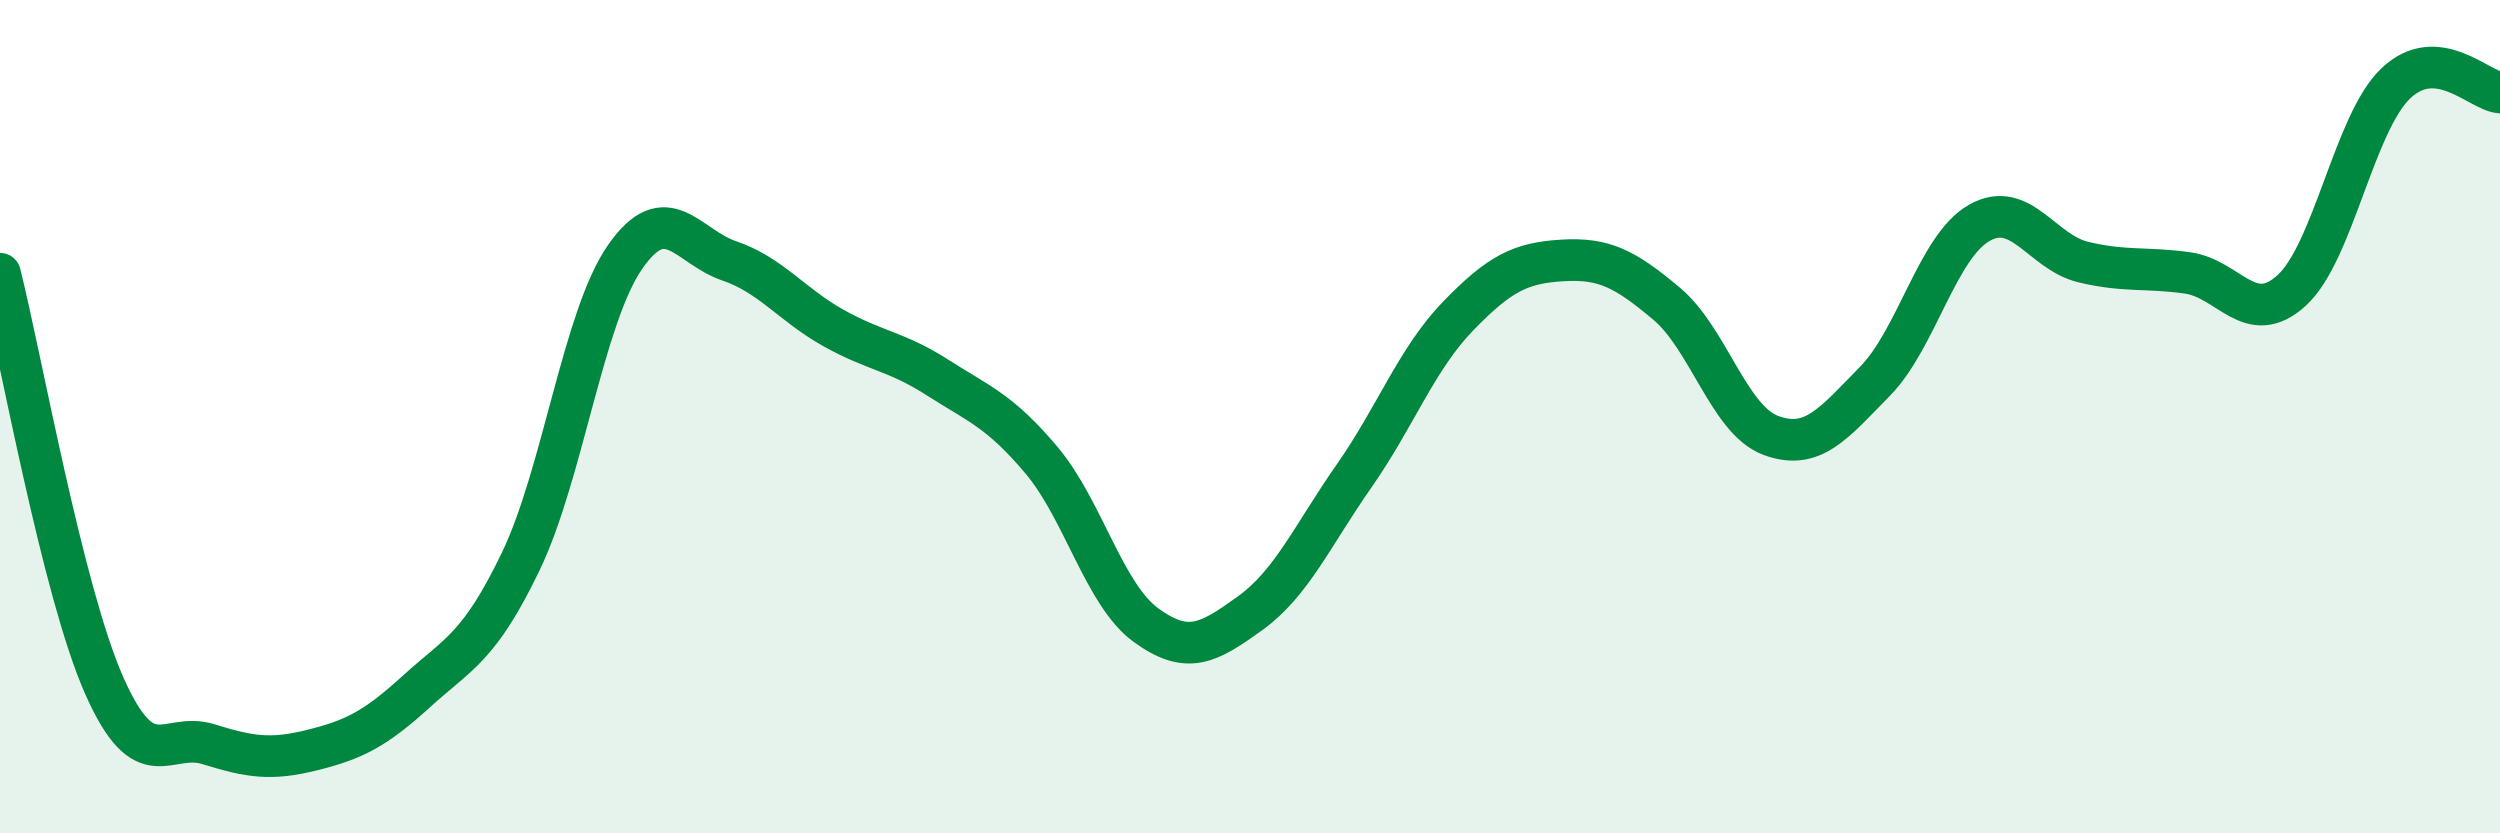 
    <svg width="60" height="20" viewBox="0 0 60 20" xmlns="http://www.w3.org/2000/svg">
      <path
        d="M 0,6.57 C 0.5,8.55 1.5,14.19 2.5,16.45 C 3.5,18.71 4,17.55 5,17.86 C 6,18.17 6.5,18.25 7.5,18 C 8.5,17.75 9,17.5 10,16.59 C 11,15.68 11.5,15.55 12.5,13.47 C 13.5,11.39 14,7.61 15,6.17 C 16,4.73 16.5,5.92 17.5,6.26 C 18.5,6.6 19,7.31 20,7.87 C 21,8.43 21.5,8.42 22.5,9.06 C 23.5,9.7 24,9.86 25,11.05 C 26,12.24 26.5,14.27 27.5,15 C 28.5,15.73 29,15.44 30,14.72 C 31,14 31.5,12.85 32.5,11.42 C 33.5,9.99 34,8.61 35,7.58 C 36,6.55 36.5,6.31 37.5,6.25 C 38.5,6.19 39,6.45 40,7.29 C 41,8.13 41.5,10.08 42.5,10.45 C 43.5,10.82 44,10.17 45,9.15 C 46,8.13 46.5,5.92 47.5,5.35 C 48.5,4.78 49,6.05 50,6.29 C 51,6.53 51.5,6.41 52.5,6.55 C 53.5,6.69 54,7.88 55,6.97 C 56,6.06 56.5,2.95 57.5,2 C 58.5,1.05 59.5,2.18 60,2.22L60 20L0 20Z"
        fill="#008740"
        opacity="0.1"
        stroke-linecap="round"
        stroke-linejoin="round"
      />
      <path
        d="M 0,6.57 C 0.5,8.55 1.5,14.19 2.5,16.45 C 3.5,18.71 4,17.55 5,17.86 C 6,18.17 6.5,18.25 7.5,18 C 8.5,17.75 9,17.5 10,16.59 C 11,15.68 11.5,15.55 12.5,13.47 C 13.5,11.39 14,7.61 15,6.17 C 16,4.73 16.5,5.92 17.5,6.26 C 18.5,6.6 19,7.31 20,7.87 C 21,8.43 21.5,8.42 22.5,9.06 C 23.5,9.7 24,9.86 25,11.05 C 26,12.24 26.5,14.27 27.5,15 C 28.5,15.73 29,15.44 30,14.72 C 31,14 31.5,12.85 32.5,11.42 C 33.5,9.99 34,8.61 35,7.58 C 36,6.55 36.5,6.31 37.5,6.25 C 38.5,6.19 39,6.45 40,7.29 C 41,8.13 41.5,10.08 42.5,10.45 C 43.5,10.82 44,10.17 45,9.15 C 46,8.13 46.5,5.92 47.5,5.35 C 48.5,4.78 49,6.05 50,6.29 C 51,6.53 51.5,6.41 52.5,6.55 C 53.5,6.69 54,7.88 55,6.97 C 56,6.06 56.5,2.95 57.5,2 C 58.5,1.05 59.5,2.18 60,2.22"
        stroke="#008740"
        stroke-width="1"
        fill="none"
        stroke-linecap="round"
        stroke-linejoin="round"
      />
    </svg>
  